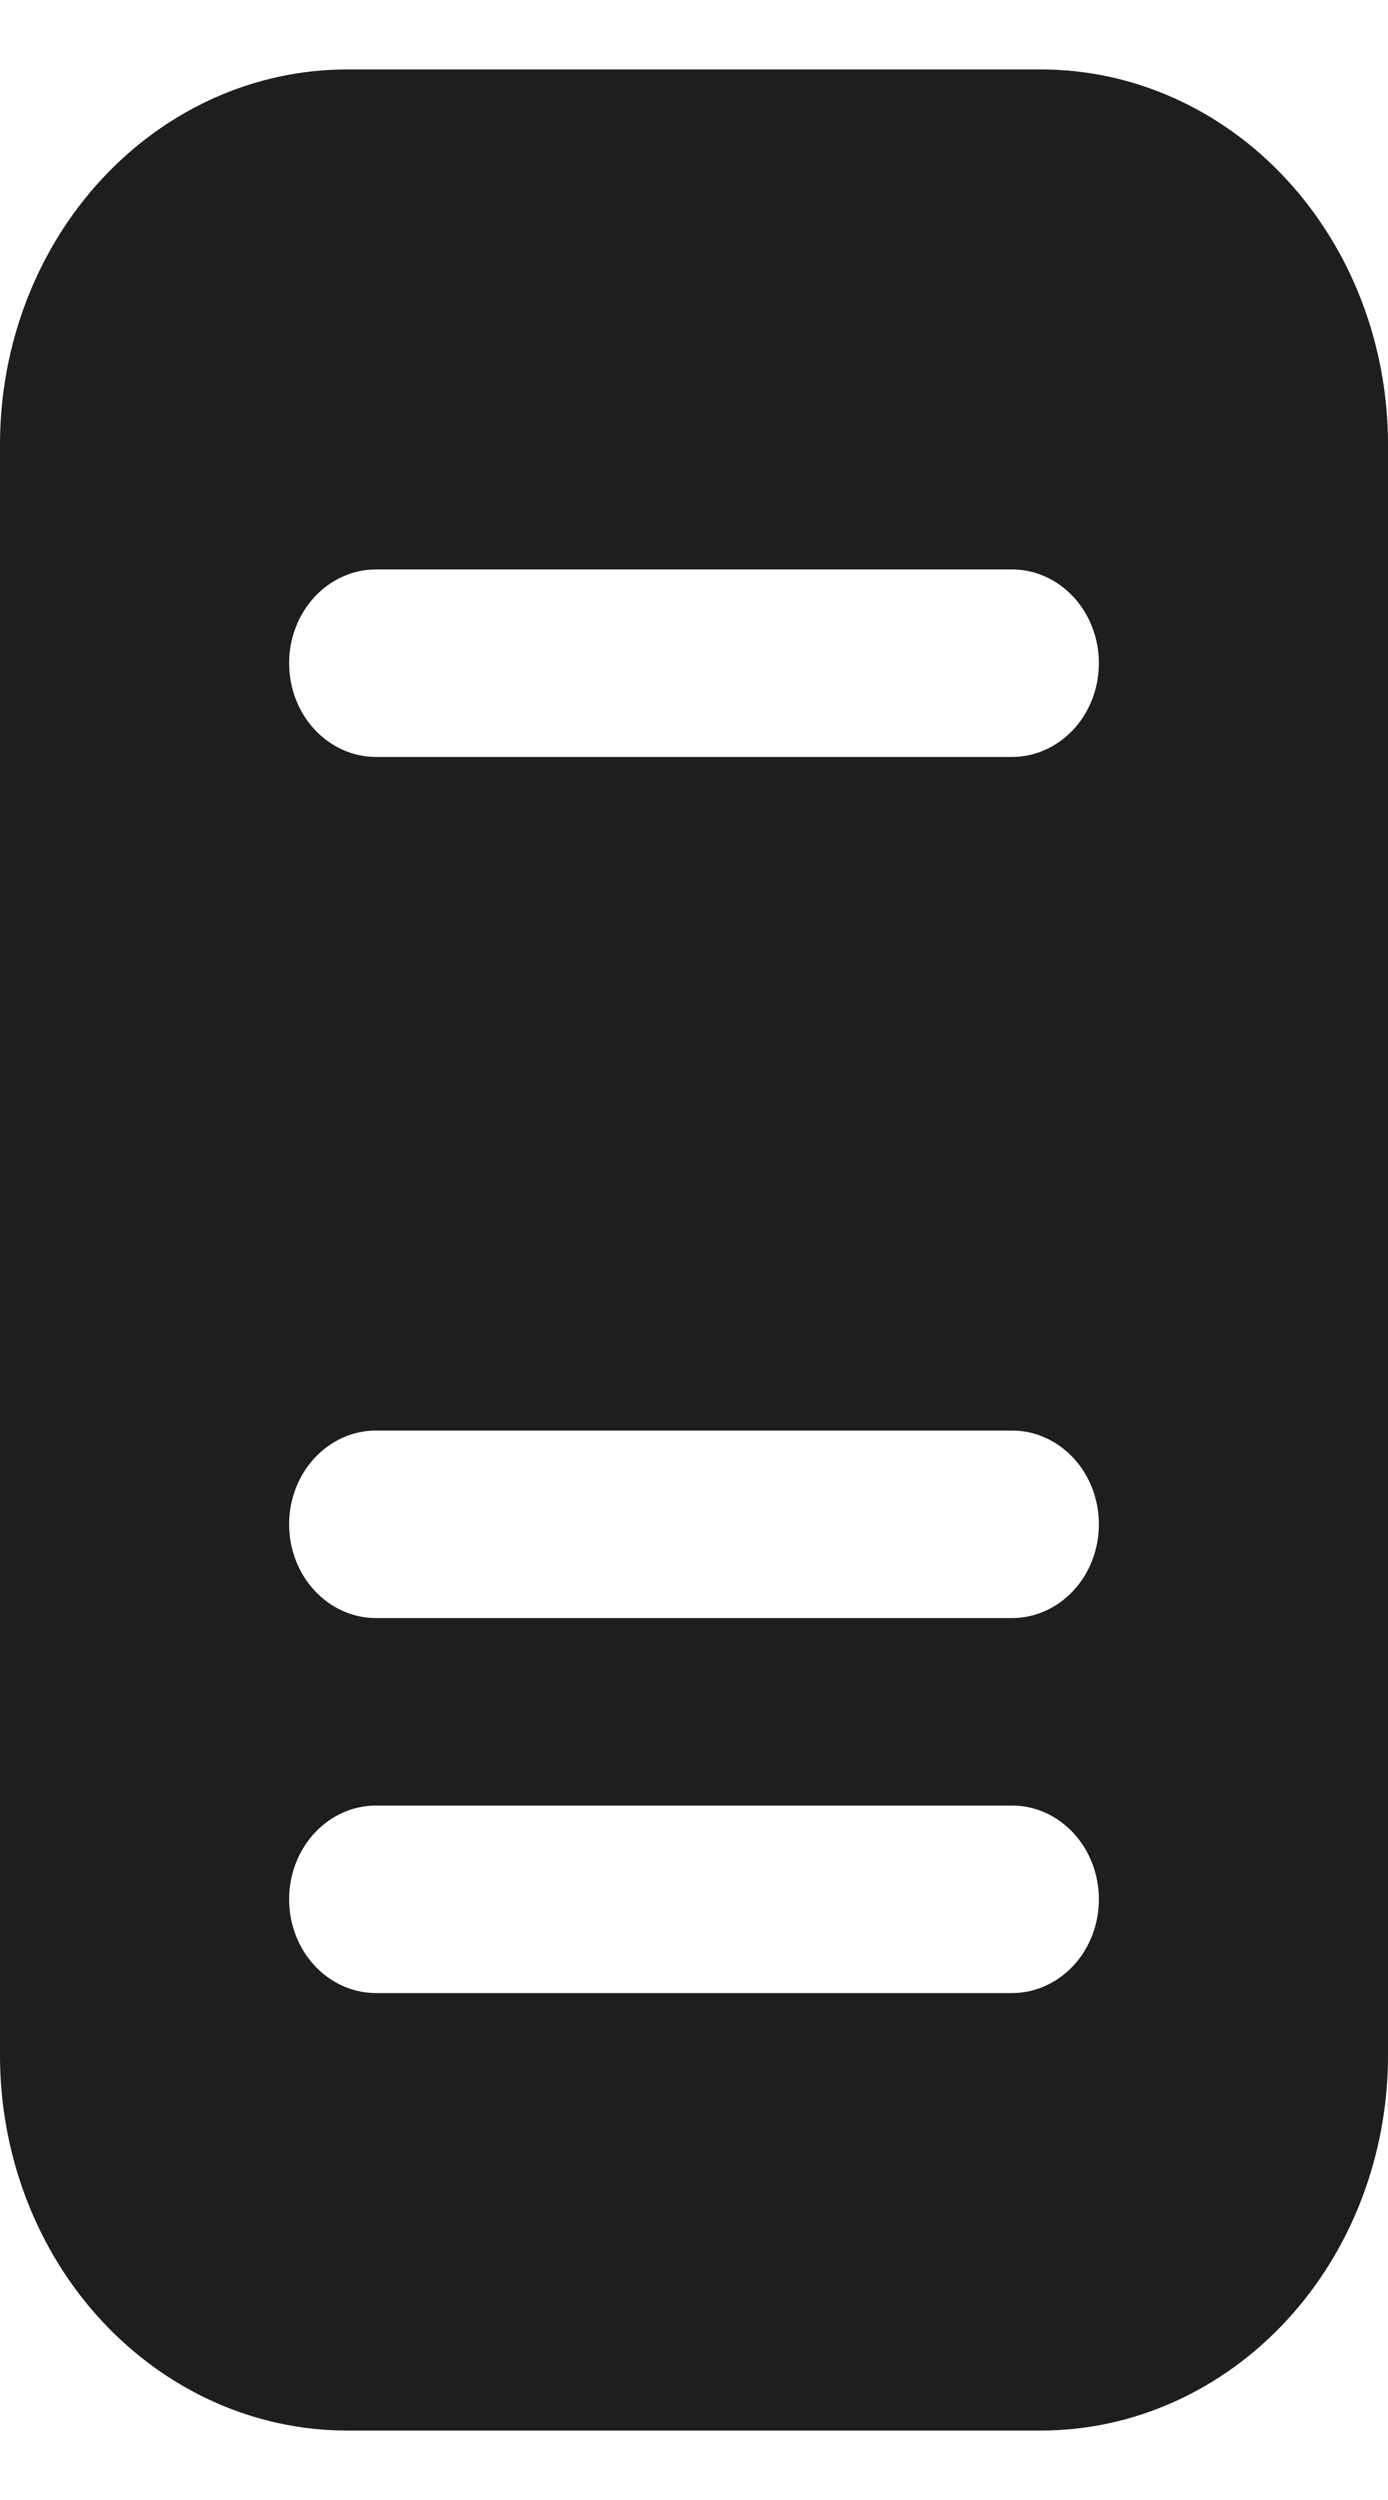 <svg width="10" height="18" viewBox="0 0 10 18" fill="none" xmlns="http://www.w3.org/2000/svg">
<path d="M2.5 0.5C1.837 0.5 1.201 0.784 0.732 1.291C0.263 1.797 0 2.484 0 3.2V14.8C0 15.516 0.263 16.203 0.732 16.709C1.201 17.215 1.837 17.5 2.5 17.5H7.5C8.163 17.5 8.799 17.215 9.268 16.709C9.737 16.203 10 15.516 10 14.8V3.2C10 2.484 9.737 1.797 9.268 1.291C8.799 0.784 8.163 0.5 7.5 0.5H2.5ZM2.083 4.775C2.083 4.596 2.149 4.424 2.266 4.298C2.384 4.171 2.543 4.1 2.708 4.1H7.292C7.457 4.1 7.616 4.171 7.734 4.298C7.851 4.424 7.917 4.596 7.917 4.775C7.917 4.954 7.851 5.126 7.734 5.252C7.616 5.379 7.457 5.45 7.292 5.45H2.708C2.543 5.45 2.384 5.379 2.266 5.252C2.149 5.126 2.083 4.954 2.083 4.775ZM2.083 13.675C2.083 13.496 2.149 13.324 2.266 13.198C2.384 13.071 2.543 13 2.708 13H7.292C7.457 13 7.616 13.071 7.734 13.198C7.851 13.324 7.917 13.496 7.917 13.675C7.917 13.854 7.851 14.026 7.734 14.152C7.616 14.279 7.457 14.35 7.292 14.35H2.708C2.543 14.35 2.384 14.279 2.266 14.152C2.149 14.026 2.083 13.854 2.083 13.675ZM2.083 10.975C2.083 10.796 2.149 10.624 2.266 10.498C2.384 10.371 2.543 10.3 2.708 10.3H7.292C7.457 10.3 7.616 10.371 7.734 10.498C7.851 10.624 7.917 10.796 7.917 10.975C7.917 11.154 7.851 11.326 7.734 11.452C7.616 11.579 7.457 11.65 7.292 11.65H2.708C2.543 11.65 2.384 11.579 2.266 11.452C2.149 11.326 2.083 11.154 2.083 10.975Z" fill="#1E1E1E"/>
</svg>
